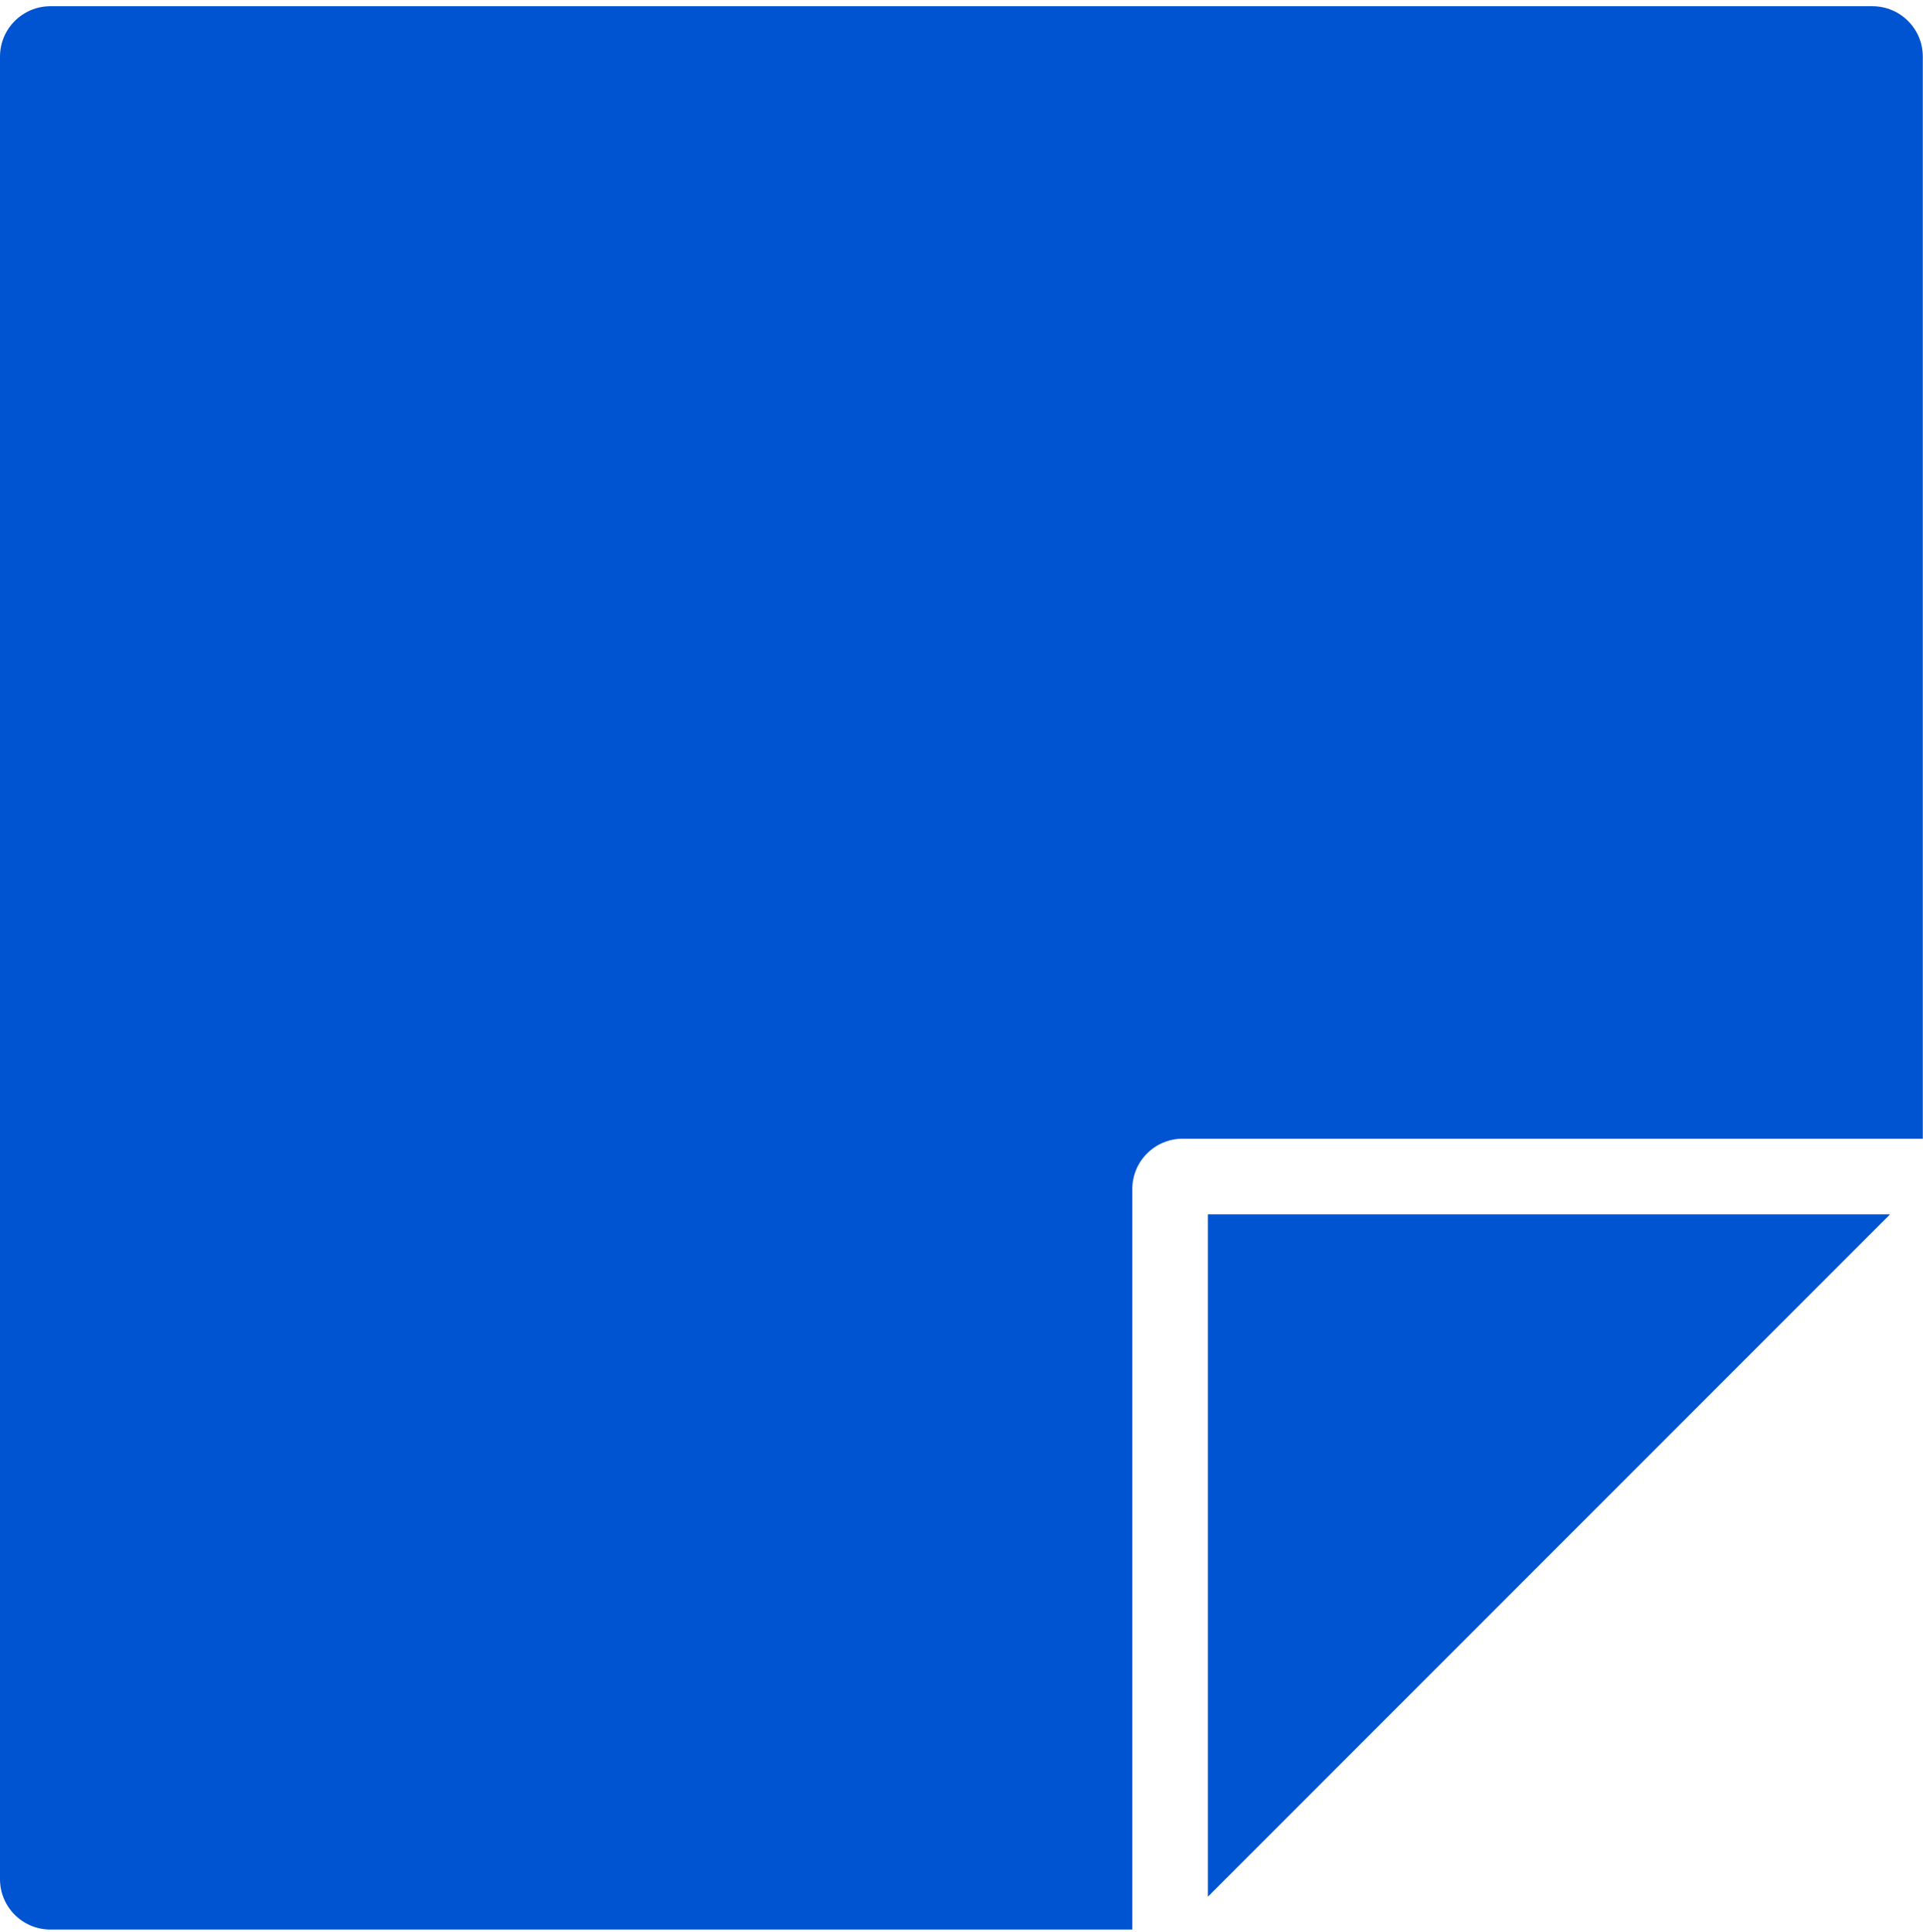 <svg width="232" height="233" viewBox="0 0 232 233" fill="none" xmlns="http://www.w3.org/2000/svg">
<path fill-rule="evenodd" clip-rule="evenodd" d="M225.897 0.75C229.255 0.75 231.977 3.472 231.977 6.83V137.342H194.375L142.686 137.342C139.328 137.342 136.606 140.064 136.606 143.422L136.606 195.111V232.726L6.08 232.726C2.722 232.726 0 230.004 0 226.646V6.83C0 3.472 2.722 0.75 6.08 0.75H225.897ZM228.028 146.462L145.726 228.764V195.111L145.726 146.462L194.375 146.462H228.028Z" fill="#0054D1"/>
</svg>
